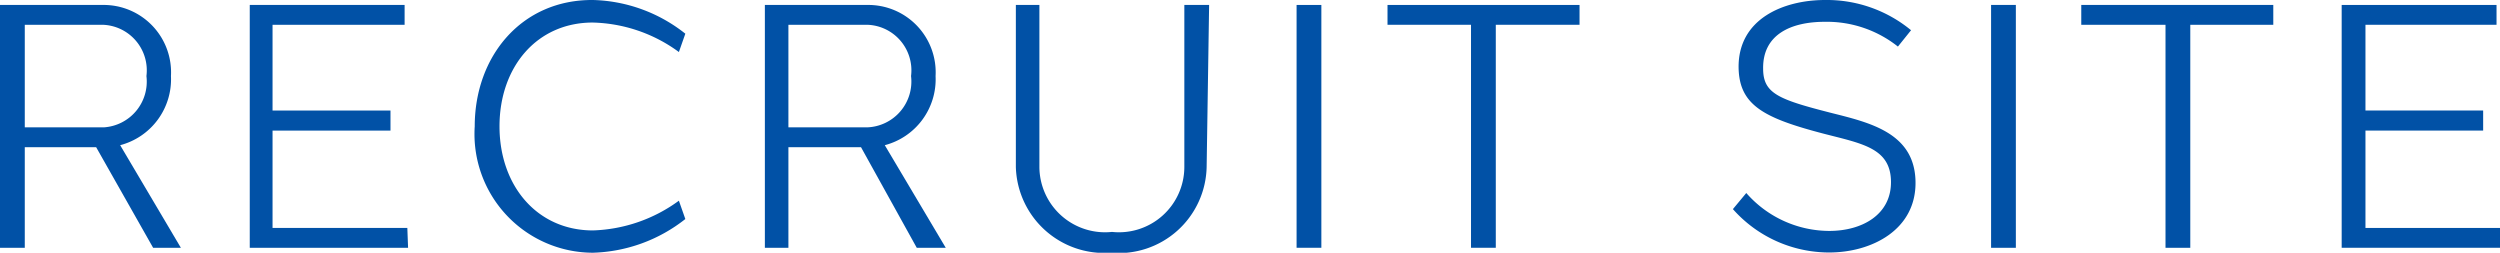 <svg xmlns="http://www.w3.org/2000/svg" viewBox="0 0 100.9 10.2"><defs><style>.cls-1{fill:#0151a6;}</style></defs><g id="レイヤー_2" data-name="レイヤー 2"><g id="テキスト"><path class="cls-1" d="M1,5.94V10H0V.2H4.14A2.72,2.72,0,0,1,6.9,3.07,2.75,2.75,0,0,1,4.85,5.86L7.3,10H6.18L3.88,5.94Zm3.19-.8A1.85,1.85,0,0,0,5.91,3.07,1.84,1.84,0,0,0,4.14,1H1V5.14Z"/><path class="cls-1" d="M16.47,10H10.08V.2h6.25V1H11V4.46h4.76v.81H11V9.2h5.44Z"/><path class="cls-1" d="M27.66,1.36l-.26.74A6.11,6.11,0,0,0,23.92.91c-2.25,0-3.76,1.79-3.76,4.19s1.52,4.2,3.77,4.2A6.19,6.19,0,0,0,27.4,8.1l.26.74a6.3,6.3,0,0,1-3.73,1.36,4.79,4.79,0,0,1-4.77-5.1c0-2.84,1.9-5.12,4.77-5.1A6.24,6.24,0,0,1,27.66,1.36Z"/><path class="cls-1" d="M31.82,5.94V10h-.95V.2H35a2.72,2.72,0,0,1,2.76,2.87,2.75,2.75,0,0,1-2.05,2.79L38.17,10H37L34.75,5.94ZM35,5.14a1.85,1.85,0,0,0,1.77-2.07A1.84,1.84,0,0,0,35,1H31.82V5.14Z"/><path class="cls-1" d="M48.7,6.74a3.55,3.55,0,0,1-3.87,3.46A3.57,3.57,0,0,1,41,6.74V.2h.95V6.74a2.65,2.65,0,0,0,2.93,2.62,2.64,2.64,0,0,0,2.92-2.62V.2h1Z"/><path class="cls-1" d="M52.33,10V.2h1V10Z"/><path class="cls-1" d="M60.37,1v9h-1V1H56V.2h7.75V1Z"/><path class="cls-1" d="M77.13,1.22l-.53.66a4.61,4.61,0,0,0-2.95-1c-1.38,0-2.51.52-2.49,1.89,0,1,.61,1.24,2.72,1.78,1.59.4,3.39.81,3.43,2.77s-1.78,2.87-3.48,2.87a5.19,5.19,0,0,1-3.89-1.75l.54-.65a4.47,4.47,0,0,0,3.35,1.53c1.33,0,2.51-.66,2.49-2s-1.15-1.52-2.7-1.92c-2.41-.63-3.42-1.14-3.45-2.66C70.14.75,72,0,73.66,0A5.34,5.34,0,0,1,77.13,1.22Z"/><path class="cls-1" d="M80.36,10V.2h1V10Z"/><path class="cls-1" d="M88.4,1v9h-1V1H84V.2h7.75V1Z"/><path class="cls-1" d="M100.9,10H94.51V.2h6.25V1H95.47V4.46h4.75v.81H95.47V9.2h5.43Z"/></g></g></svg>